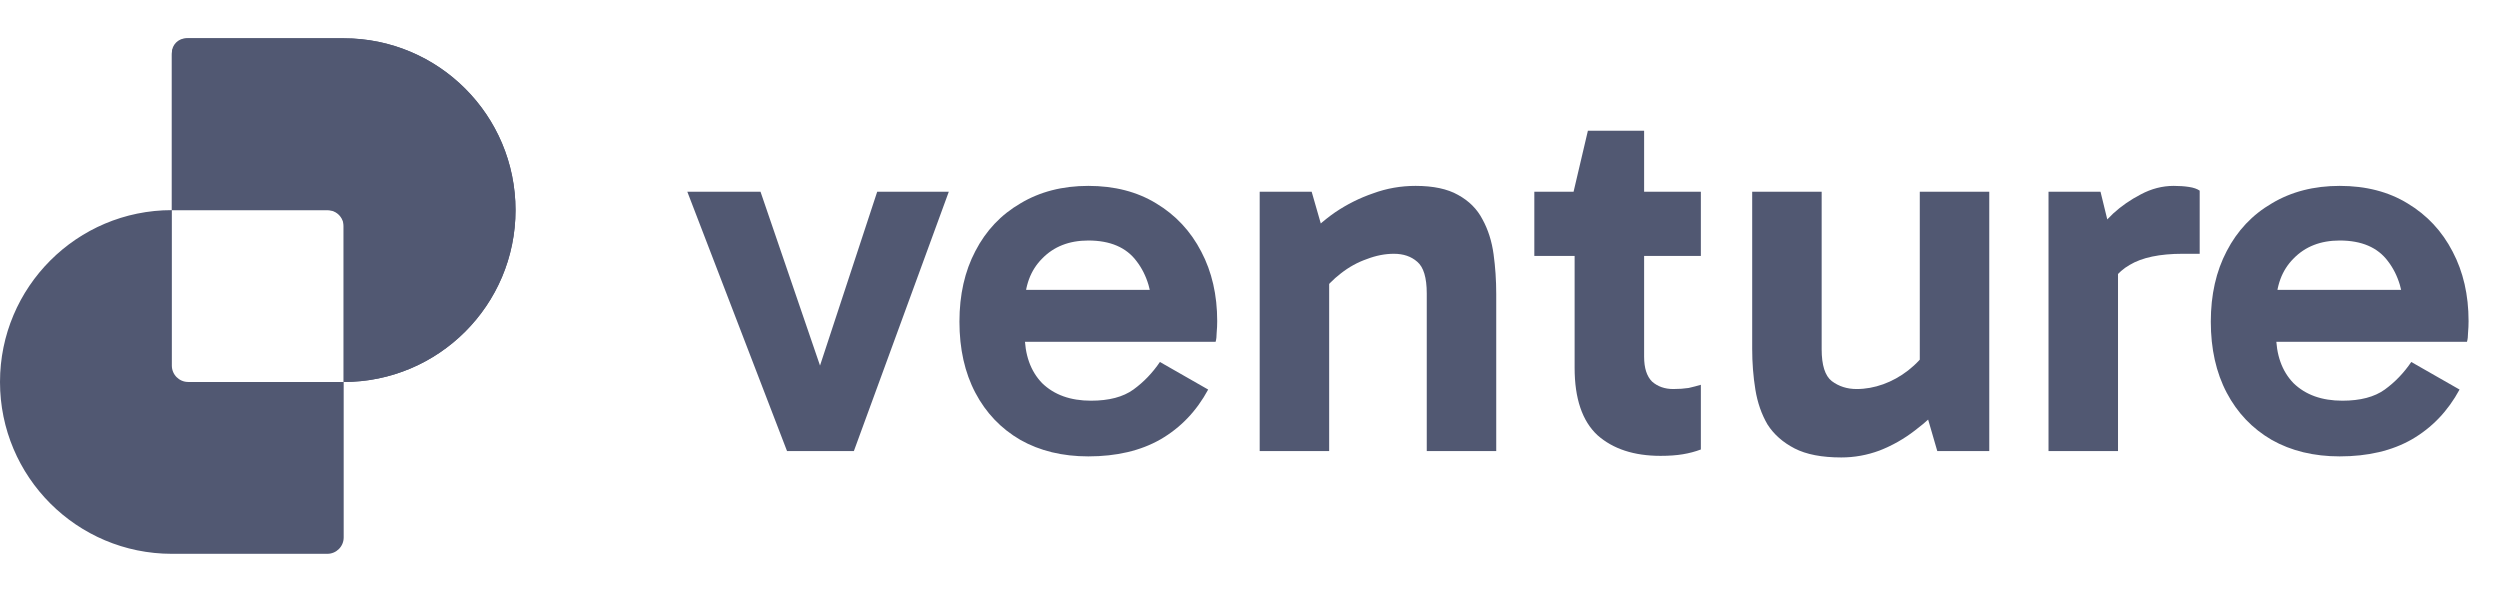 <svg width="152" height="37" viewBox="0 0 152 37" fill="none" xmlns="http://www.w3.org/2000/svg">
<path d="M142.253 27.748C140.683 27.748 139.308 27.415 138.125 26.748C136.943 26.061 136.029 25.104 135.384 23.878C134.739 22.653 134.417 21.213 134.417 19.557C134.417 17.923 134.739 16.494 135.384 15.268C136.029 14.021 136.943 13.054 138.125 12.366C139.308 11.657 140.683 11.302 142.253 11.302C143.844 11.302 145.22 11.657 146.38 12.366C147.563 13.076 148.477 14.054 149.121 15.301C149.766 16.526 150.089 17.934 150.089 19.525C150.089 19.762 150.078 19.998 150.057 20.235C150.057 20.45 150.035 20.632 149.992 20.783H137.867V17.622H146.8L146.155 19.138C146.155 17.805 145.832 16.72 145.187 15.881C144.564 15.043 143.586 14.623 142.253 14.623C141.092 14.623 140.157 14.989 139.447 15.72C138.738 16.429 138.383 17.386 138.383 18.59V20.299C138.383 21.567 138.738 22.567 139.447 23.298C140.178 24.007 141.167 24.362 142.414 24.362C143.51 24.362 144.37 24.136 144.994 23.685C145.617 23.233 146.155 22.674 146.606 22.008L149.541 23.685C148.831 24.996 147.864 26.007 146.638 26.716C145.435 27.404 143.973 27.748 142.253 27.748Z" fill="#515872"/>
<path d="M127.711 11.657L128.775 16.01V27.426H124.55V11.657H127.711ZM127.904 18.171L127.13 17.816V14.591L127.42 14.236C127.657 13.85 128.011 13.43 128.484 12.979C128.979 12.527 129.538 12.14 130.161 11.818C130.806 11.474 131.473 11.302 132.161 11.302C132.505 11.302 132.816 11.323 133.096 11.367C133.375 11.409 133.59 11.485 133.741 11.592V15.43H132.709C131.311 15.43 130.237 15.655 129.484 16.107C128.732 16.537 128.205 17.225 127.904 18.171Z" fill="#515872"/>
<path d="M111.95 27.813C110.768 27.813 109.822 27.63 109.112 27.265C108.403 26.899 107.855 26.415 107.468 25.814C107.102 25.19 106.855 24.481 106.726 23.685C106.597 22.89 106.533 22.062 106.533 21.202V11.657H110.757V21.234C110.757 22.202 110.961 22.847 111.37 23.169C111.8 23.492 112.305 23.653 112.885 23.653C113.423 23.653 113.96 23.556 114.498 23.363C115.035 23.169 115.54 22.89 116.013 22.524C116.508 22.137 116.916 21.697 117.239 21.202L117.755 23.427H116.723V11.657H120.947V27.426H117.787L116.916 24.427L118.271 24.459C117.733 25.083 117.121 25.652 116.433 26.168C115.766 26.684 115.046 27.093 114.272 27.394C113.52 27.673 112.746 27.813 111.95 27.813Z" fill="#515872"/>
<path d="M100.962 27.716C99.349 27.716 98.07 27.297 97.124 26.458C96.2 25.598 95.737 24.233 95.737 22.363V11.85L95.673 11.657L96.544 7.948H99.962V21.686C99.962 22.374 100.123 22.879 100.446 23.201C100.79 23.502 101.22 23.653 101.736 23.653C102.079 23.653 102.391 23.631 102.671 23.588C102.95 23.524 103.197 23.459 103.412 23.395V27.329C103.068 27.458 102.703 27.555 102.316 27.619C101.929 27.684 101.478 27.716 100.962 27.716ZM93.287 15.559V11.657H103.412V15.559H93.287Z" fill="#515872"/>
<path d="M86.07 11.302C87.144 11.302 88.004 11.485 88.649 11.85C89.316 12.216 89.81 12.71 90.133 13.334C90.477 13.957 90.702 14.666 90.81 15.462C90.917 16.236 90.971 17.042 90.971 17.88V27.426H86.747V17.848C86.747 16.881 86.553 16.236 86.166 15.913C85.801 15.591 85.328 15.43 84.747 15.43C84.21 15.43 83.662 15.537 83.103 15.752C82.544 15.946 82.017 16.236 81.523 16.623C81.05 16.988 80.641 17.407 80.297 17.88L79.749 15.688H80.813V27.426H76.589V11.657H79.749L80.62 14.688L79.265 14.623C79.824 13.979 80.459 13.409 81.168 12.914C81.899 12.42 82.673 12.033 83.49 11.754C84.307 11.453 85.167 11.302 86.07 11.302Z" fill="#515872"/>
<path d="M66.17 27.748C64.6 27.748 63.224 27.415 62.042 26.748C60.859 26.061 59.946 25.104 59.301 23.878C58.656 22.653 58.334 21.213 58.334 19.557C58.334 17.923 58.656 16.494 59.301 15.268C59.946 14.021 60.859 13.054 62.042 12.366C63.224 11.657 64.6 11.302 66.17 11.302C67.76 11.302 69.136 11.657 70.297 12.366C71.48 13.076 72.393 14.054 73.038 15.301C73.683 16.526 74.006 17.934 74.006 19.525C74.006 19.762 73.995 19.998 73.973 20.235C73.973 20.45 73.952 20.632 73.909 20.783H61.784V17.622H70.716L70.072 19.138C70.072 17.805 69.749 16.72 69.104 15.881C68.481 15.043 67.502 14.623 66.17 14.623C65.009 14.623 64.073 14.989 63.364 15.72C62.655 16.429 62.3 17.386 62.3 18.59V20.299C62.3 21.567 62.655 22.567 63.364 23.298C64.095 24.007 65.084 24.362 66.331 24.362C67.427 24.362 68.287 24.136 68.911 23.685C69.534 23.233 70.072 22.674 70.523 22.008L73.457 23.685C72.748 24.996 71.781 26.007 70.555 26.716C69.351 27.404 67.889 27.748 66.17 27.748Z" fill="#515872"/>
<path d="M57.687 11.657L51.915 27.426H47.852L41.789 11.657H46.239L50.367 23.717H49.367L53.334 11.657H57.687Z" fill="#515872"/>
<path fill-rule="evenodd" clip-rule="evenodd" d="M11.443 2.328C10.893 2.328 10.448 2.773 10.448 3.323V12.776H10.448C4.678 12.776 0 17.454 0 23.224C0 28.994 4.678 33.672 10.448 33.672H19.901C20.451 33.672 20.896 33.226 20.896 32.677V23.224H20.896C26.666 23.224 31.344 18.546 31.344 12.776C31.344 7.006 26.666 2.328 20.896 2.328H11.443ZM20.896 23.224V13.771C20.896 13.221 20.451 12.776 19.901 12.776H10.448V22.229C10.448 22.778 10.893 23.224 11.443 23.224H20.896Z" fill="#515872"/>
<path d="M11.331 2.328C10.843 2.328 10.448 2.723 10.448 3.211L10.448 12.776H20.013C20.501 12.776 20.896 13.171 20.896 13.659L20.896 23.224C26.666 23.224 31.344 18.546 31.344 12.776C31.344 7.006 26.666 2.328 20.896 2.328H11.331Z" fill="#515872"/>
</svg>
